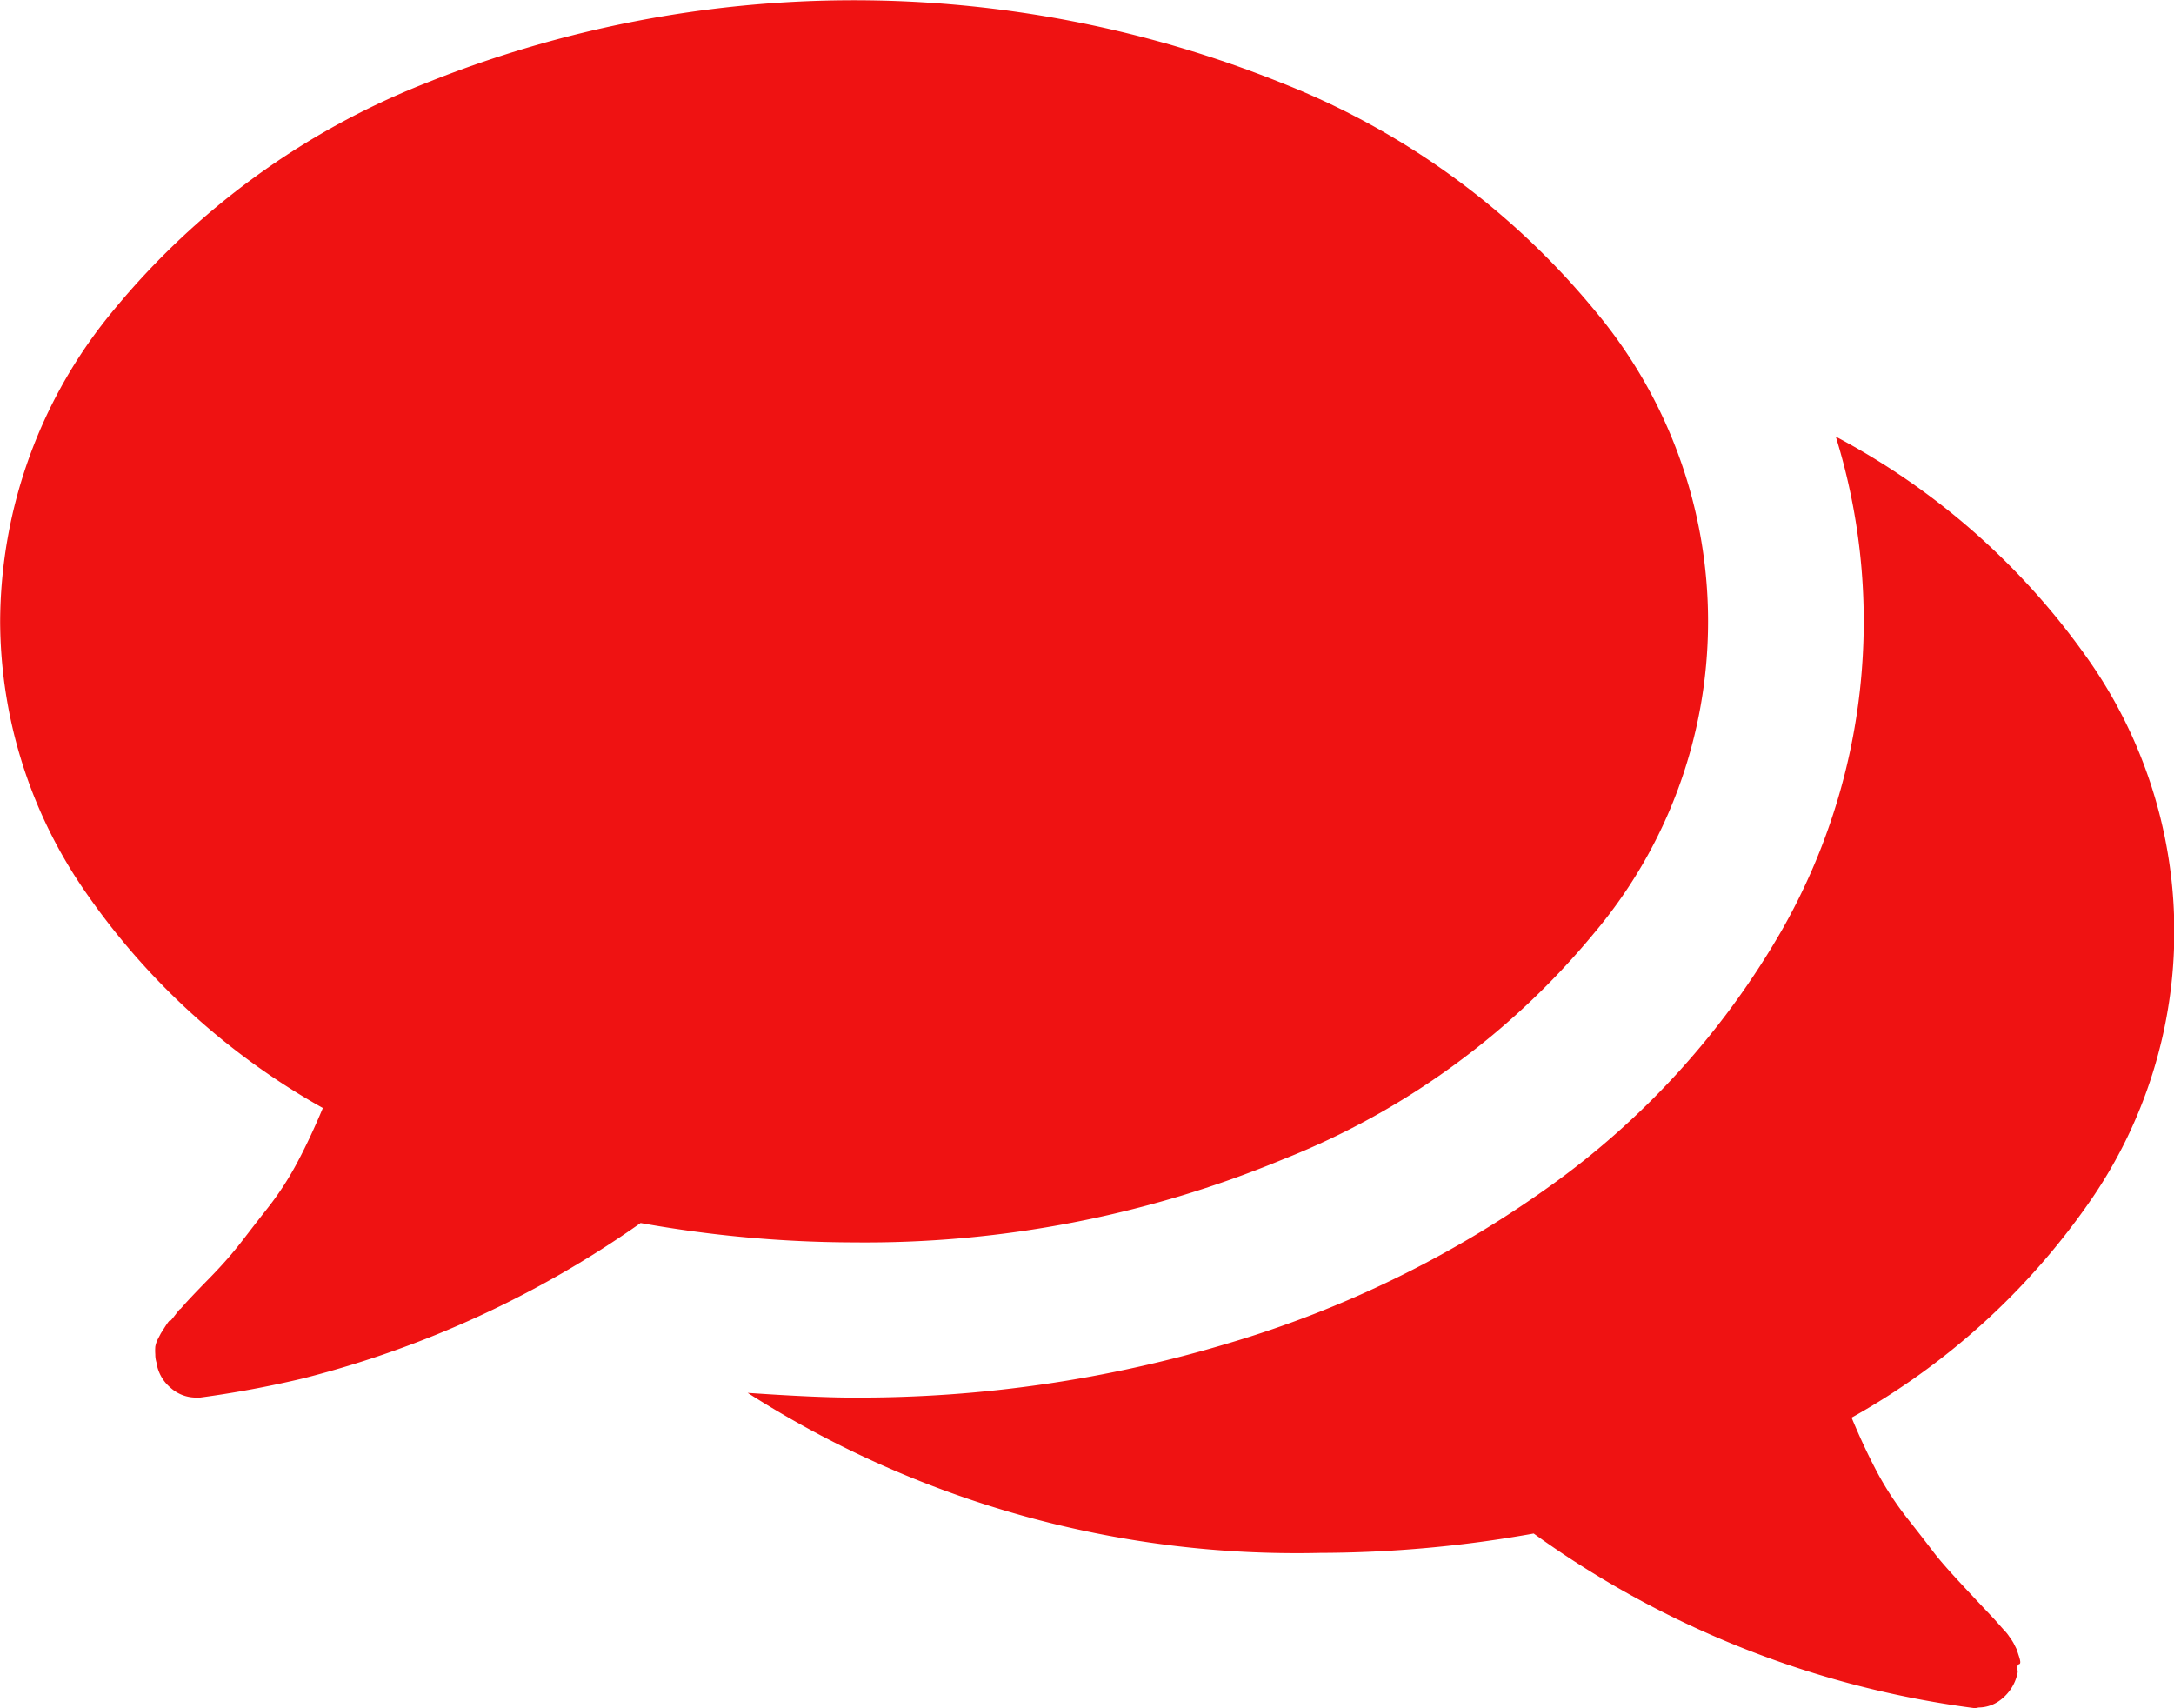 <svg xmlns="http://www.w3.org/2000/svg" width="15.272" height="12" viewBox="0 0 15.272 12">
  <path id="Speech_bubbles_comment_option" data-name="Speech bubbles comment option" d="M601.738,747.985a6.787,6.787,0,0,1-3.1-1.227,8.564,8.564,0,0,1-1.5.136,7.162,7.162,0,0,1-4.022-1.124q.494.034.75.033a9,9,0,0,0,2.633-.383,7.549,7.549,0,0,0,2.25-1.1,5.7,5.7,0,0,0,1.636-1.807,4.381,4.381,0,0,0,.375-3.46,5.058,5.058,0,0,1,1.739,1.517,3.325,3.325,0,0,1,.033,3.874,5,5,0,0,1-1.661,1.5c.057.137.115.261.175.375a2.219,2.219,0,0,0,.213.328c.083.105.147.188.192.247s.12.143.221.251.168.179.2.213l.034.038.038.043a.244.244,0,0,1,.034.042.433.433,0,0,1,.031.047l.021.042s.006.017.017.051.013.052,0,.055-.012.022-.009.056a.316.316,0,0,1-.111.187.255.255,0,0,1-.163.061Zm-12.5-2.182a.268.268,0,0,1-.175-.068.285.285,0,0,1-.1-.179.185.185,0,0,1-.008-.056.353.353,0,0,1,0-.055.192.192,0,0,1,.017-.051l.022-.042.03-.047c.02-.031.031-.046.034-.042s.015-.012.039-.043.034-.044.034-.038c.028-.034.094-.105.2-.213s.176-.192.222-.251.109-.142.192-.247a2.146,2.146,0,0,0,.212-.328c.06-.113.118-.238.175-.374a4.985,4.985,0,0,1-1.661-1.508,3.35,3.35,0,0,1-.606-1.909,3.44,3.44,0,0,1,.8-2.191,5.4,5.4,0,0,1,2.185-1.589,8.062,8.062,0,0,1,6.026,0,5.411,5.411,0,0,1,2.186,1.589,3.395,3.395,0,0,1,0,4.38,5.411,5.411,0,0,1-2.186,1.589,7.668,7.668,0,0,1-3.012.583,8.558,8.558,0,0,1-1.5-.136,7.187,7.187,0,0,1-2.369,1.091,7.317,7.317,0,0,1-.733.136Z" transform="translate(-587.864 -735.986)" fill="#ef1212"/>
</svg>

